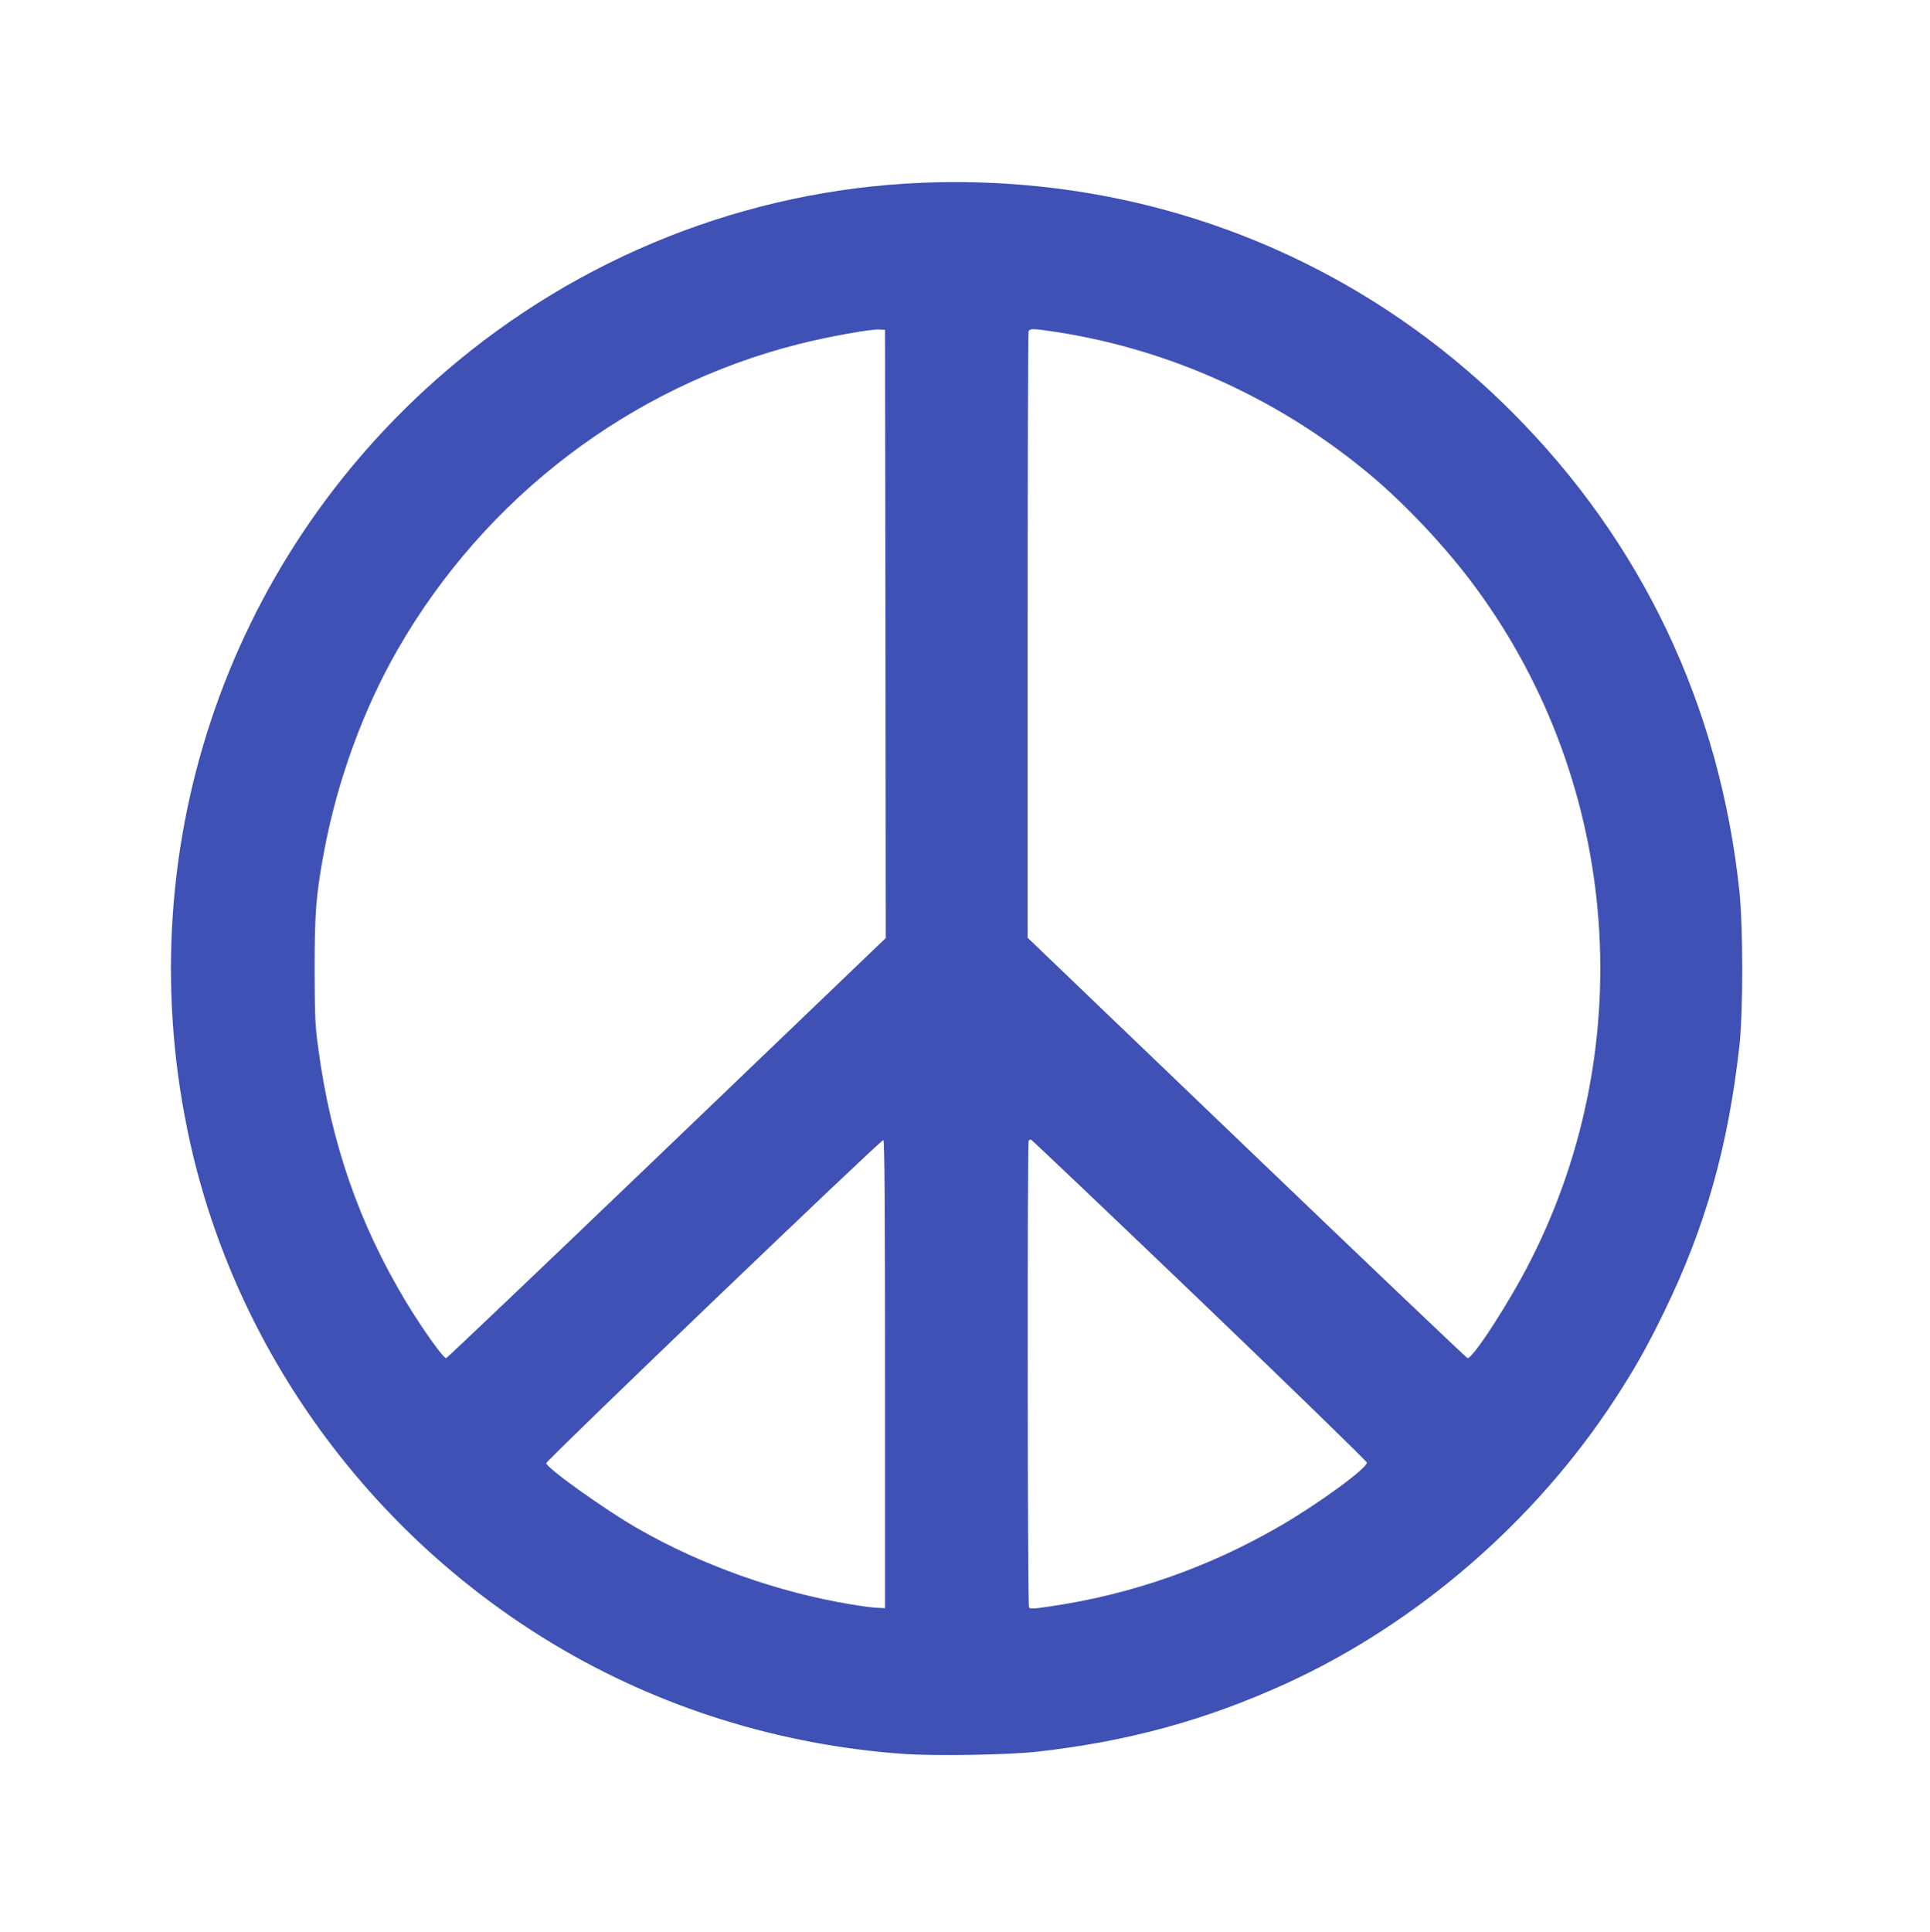 <?xml version="1.0" standalone="no"?>
<!DOCTYPE svg PUBLIC "-//W3C//DTD SVG 20010904//EN"
 "http://www.w3.org/TR/2001/REC-SVG-20010904/DTD/svg10.dtd">
<svg version="1.0" xmlns="http://www.w3.org/2000/svg"
 width="1279pt" height="1280pt" viewBox="0 0 1279 1280"
 preserveAspectRatio="xMidYMid meet">
<g transform="translate(0,1280) scale(0.1,-0.1)"
fill="#3f51b5" stroke="none">
<path d="M6110 11589 c-1160 -47 -2274 -489 -3161 -1253 -1468 -1263 -2112
-3214 -1688 -5111 307 -1374 1187 -2586 2409 -3319 698 -419 1497 -669 2325
-727 209 -14 685 -6 875 15 603 67 1120 209 1651 451 868 396 1654 1076 2181
1885 133 204 212 344 327 580 273 562 423 1091 498 1760 25 223 25 788 0 1025
-130 1228 -646 2314 -1507 3175 -1036 1037 -2433 1579 -3910 1519z m-242
-2989 l2 -2015 -94 -90 c-51 -49 -704 -675 -1450 -1390 -746 -715 -1362 -1301
-1369 -1303 -17 -4 -155 189 -264 369 -312 517 -500 1056 -584 1684 -21 150
-23 212 -24 520 0 376 9 494 61 775 87 470 259 945 489 1346 579 1008 1543
1743 2657 2024 189 48 475 100 533 97 l40 -2 3 -2015z m1135 2000 c750 -116
1469 -441 2064 -935 229 -190 482 -456 671 -703 986 -1294 1145 -3056 406
-4512 -137 -271 -386 -656 -419 -648 -7 2 -644 608 -1416 1348 -772 740 -1425
1366 -1451 1391 l-48 46 0 2000 c0 1101 3 2008 6 2017 8 21 31 20 187 -4z
m-1138 -6906 l0 -1549 -55 3 c-30 1 -109 12 -175 23 -480 80 -977 256 -1400
497 -217 123 -615 407 -615 438 0 18 2220 2146 2234 2141 8 -3 11 -440 11
-1553z m2083 495 c609 -584 1108 -1069 1110 -1079 6 -34 -313 -268 -571 -418
-476 -277 -995 -459 -1541 -537 -100 -15 -120 -15 -127 -4 -10 16 -12 3082 -2
3092 3 4 10 7 15 7 4 0 507 -478 1116 -1061z"/>
</g>
</svg>
